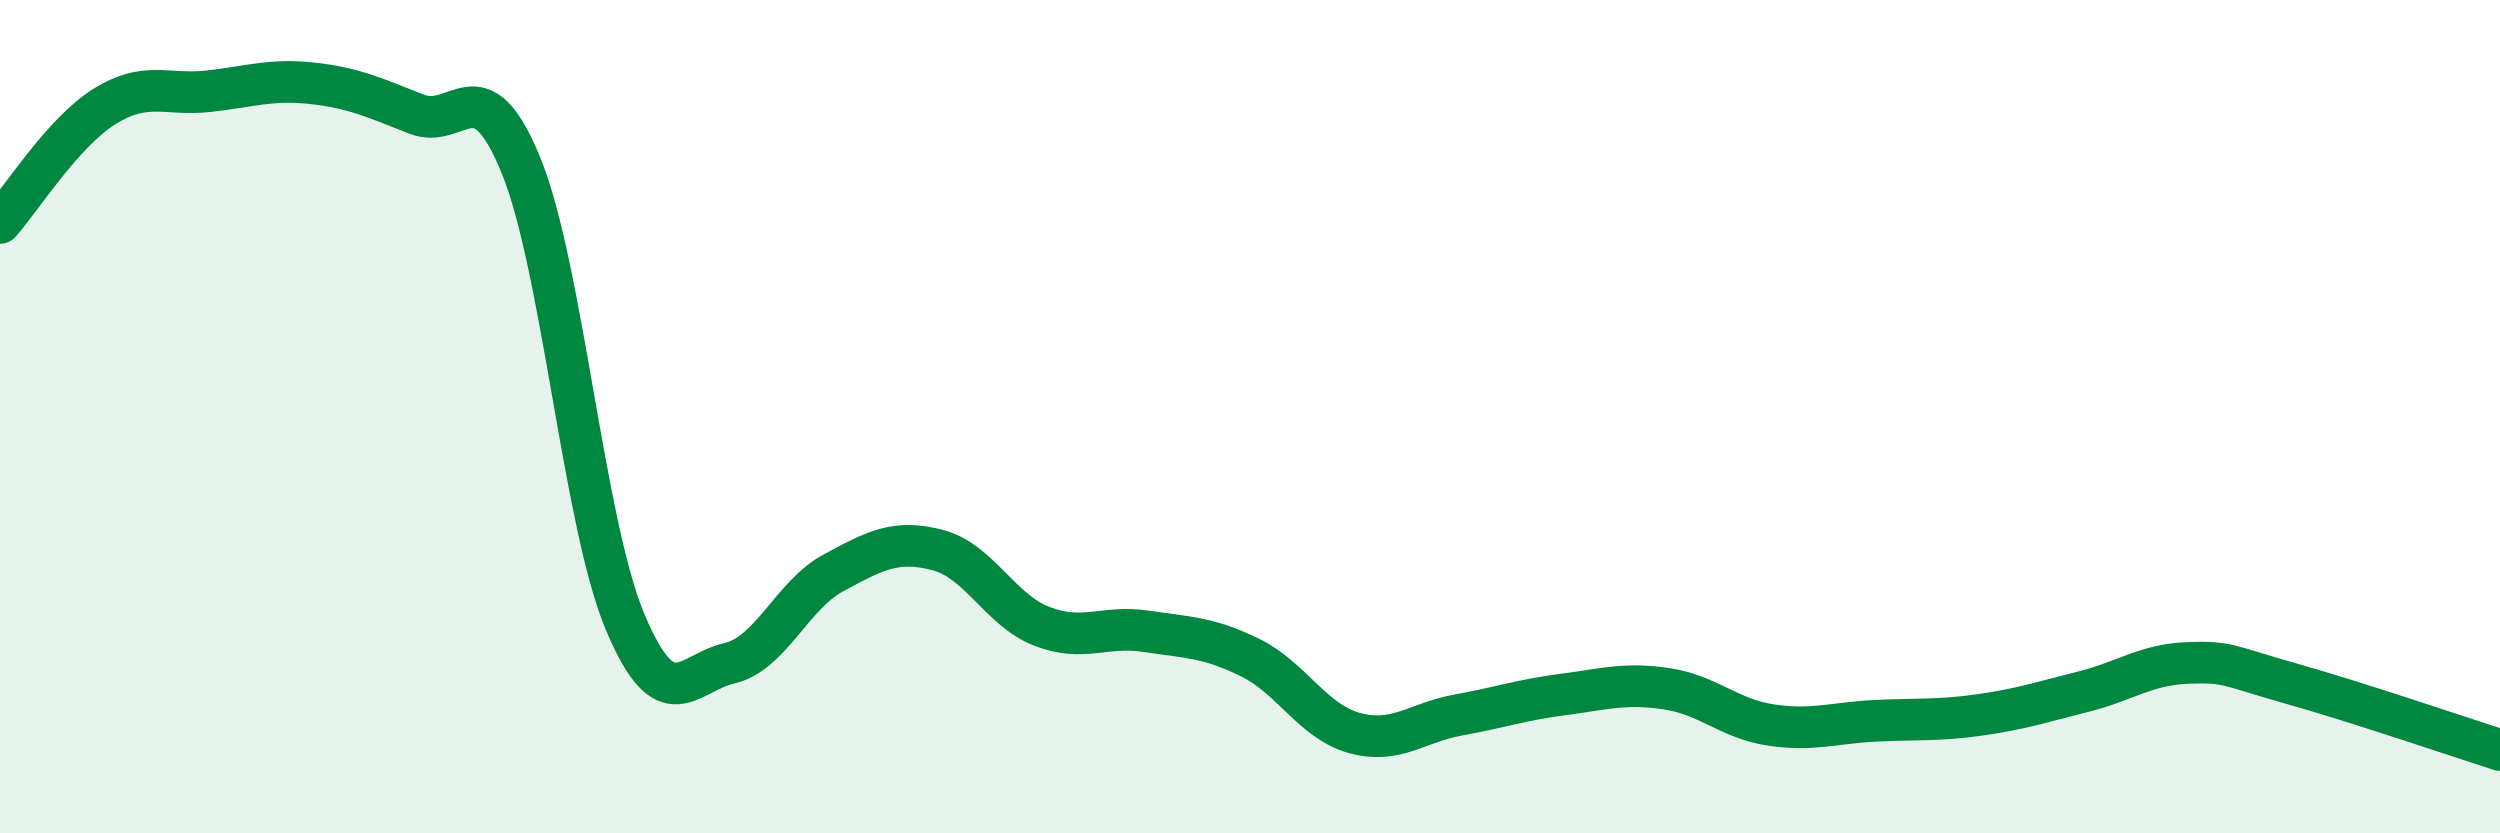 
    <svg width="60" height="20" viewBox="0 0 60 20" xmlns="http://www.w3.org/2000/svg">
      <path
        d="M 0,5.35 C 0.5,4.79 1.5,3.19 2.5,2.56 C 3.5,1.93 4,2.3 5,2.19 C 6,2.08 6.5,1.89 7.5,2 C 8.5,2.11 9,2.35 10,2.74 C 11,3.13 11.5,1.52 12.5,3.96 C 13.5,6.4 14,12.53 15,14.92 C 16,17.31 16.5,16.15 17.5,15.92 C 18.5,15.69 19,14.29 20,13.75 C 21,13.21 21.5,12.94 22.5,13.2 C 23.5,13.46 24,14.64 25,15.03 C 26,15.42 26.5,15 27.5,15.15 C 28.5,15.3 29,15.29 30,15.78 C 31,16.27 31.5,17.31 32.5,17.59 C 33.5,17.87 34,17.34 35,17.16 C 36,16.98 36.5,16.8 37.5,16.67 C 38.5,16.54 39,16.38 40,16.53 C 41,16.68 41.5,17.25 42.5,17.4 C 43.5,17.55 44,17.35 45,17.3 C 46,17.25 46.5,17.3 47.5,17.16 C 48.5,17.02 49,16.85 50,16.6 C 51,16.35 51.5,15.95 52.5,15.91 C 53.5,15.87 53.5,15.99 55,16.41 C 56.5,16.83 59,17.68 60,18L60 20L0 20Z"
        fill="#008740"
        opacity="0.1"
        stroke-linecap="round"
        stroke-linejoin="round"
      />
      <path
        d="M 0,5.35 C 0.5,4.79 1.5,3.19 2.5,2.56 C 3.5,1.93 4,2.3 5,2.19 C 6,2.08 6.5,1.89 7.5,2 C 8.5,2.11 9,2.35 10,2.74 C 11,3.13 11.5,1.52 12.5,3.96 C 13.5,6.4 14,12.53 15,14.92 C 16,17.31 16.5,16.15 17.5,15.92 C 18.5,15.69 19,14.29 20,13.75 C 21,13.21 21.5,12.94 22.5,13.2 C 23.5,13.46 24,14.64 25,15.03 C 26,15.42 26.5,15 27.5,15.15 C 28.5,15.3 29,15.29 30,15.78 C 31,16.27 31.5,17.31 32.5,17.59 C 33.5,17.87 34,17.34 35,17.16 C 36,16.98 36.5,16.8 37.5,16.67 C 38.5,16.54 39,16.38 40,16.53 C 41,16.68 41.5,17.25 42.5,17.4 C 43.5,17.55 44,17.35 45,17.3 C 46,17.25 46.5,17.3 47.5,17.16 C 48.5,17.02 49,16.85 50,16.6 C 51,16.35 51.5,15.95 52.5,15.91 C 53.5,15.87 53.5,15.99 55,16.41 C 56.5,16.83 59,17.68 60,18"
        stroke="#008740"
        stroke-width="1"
        fill="none"
        stroke-linecap="round"
        stroke-linejoin="round"
      />
    </svg>
  